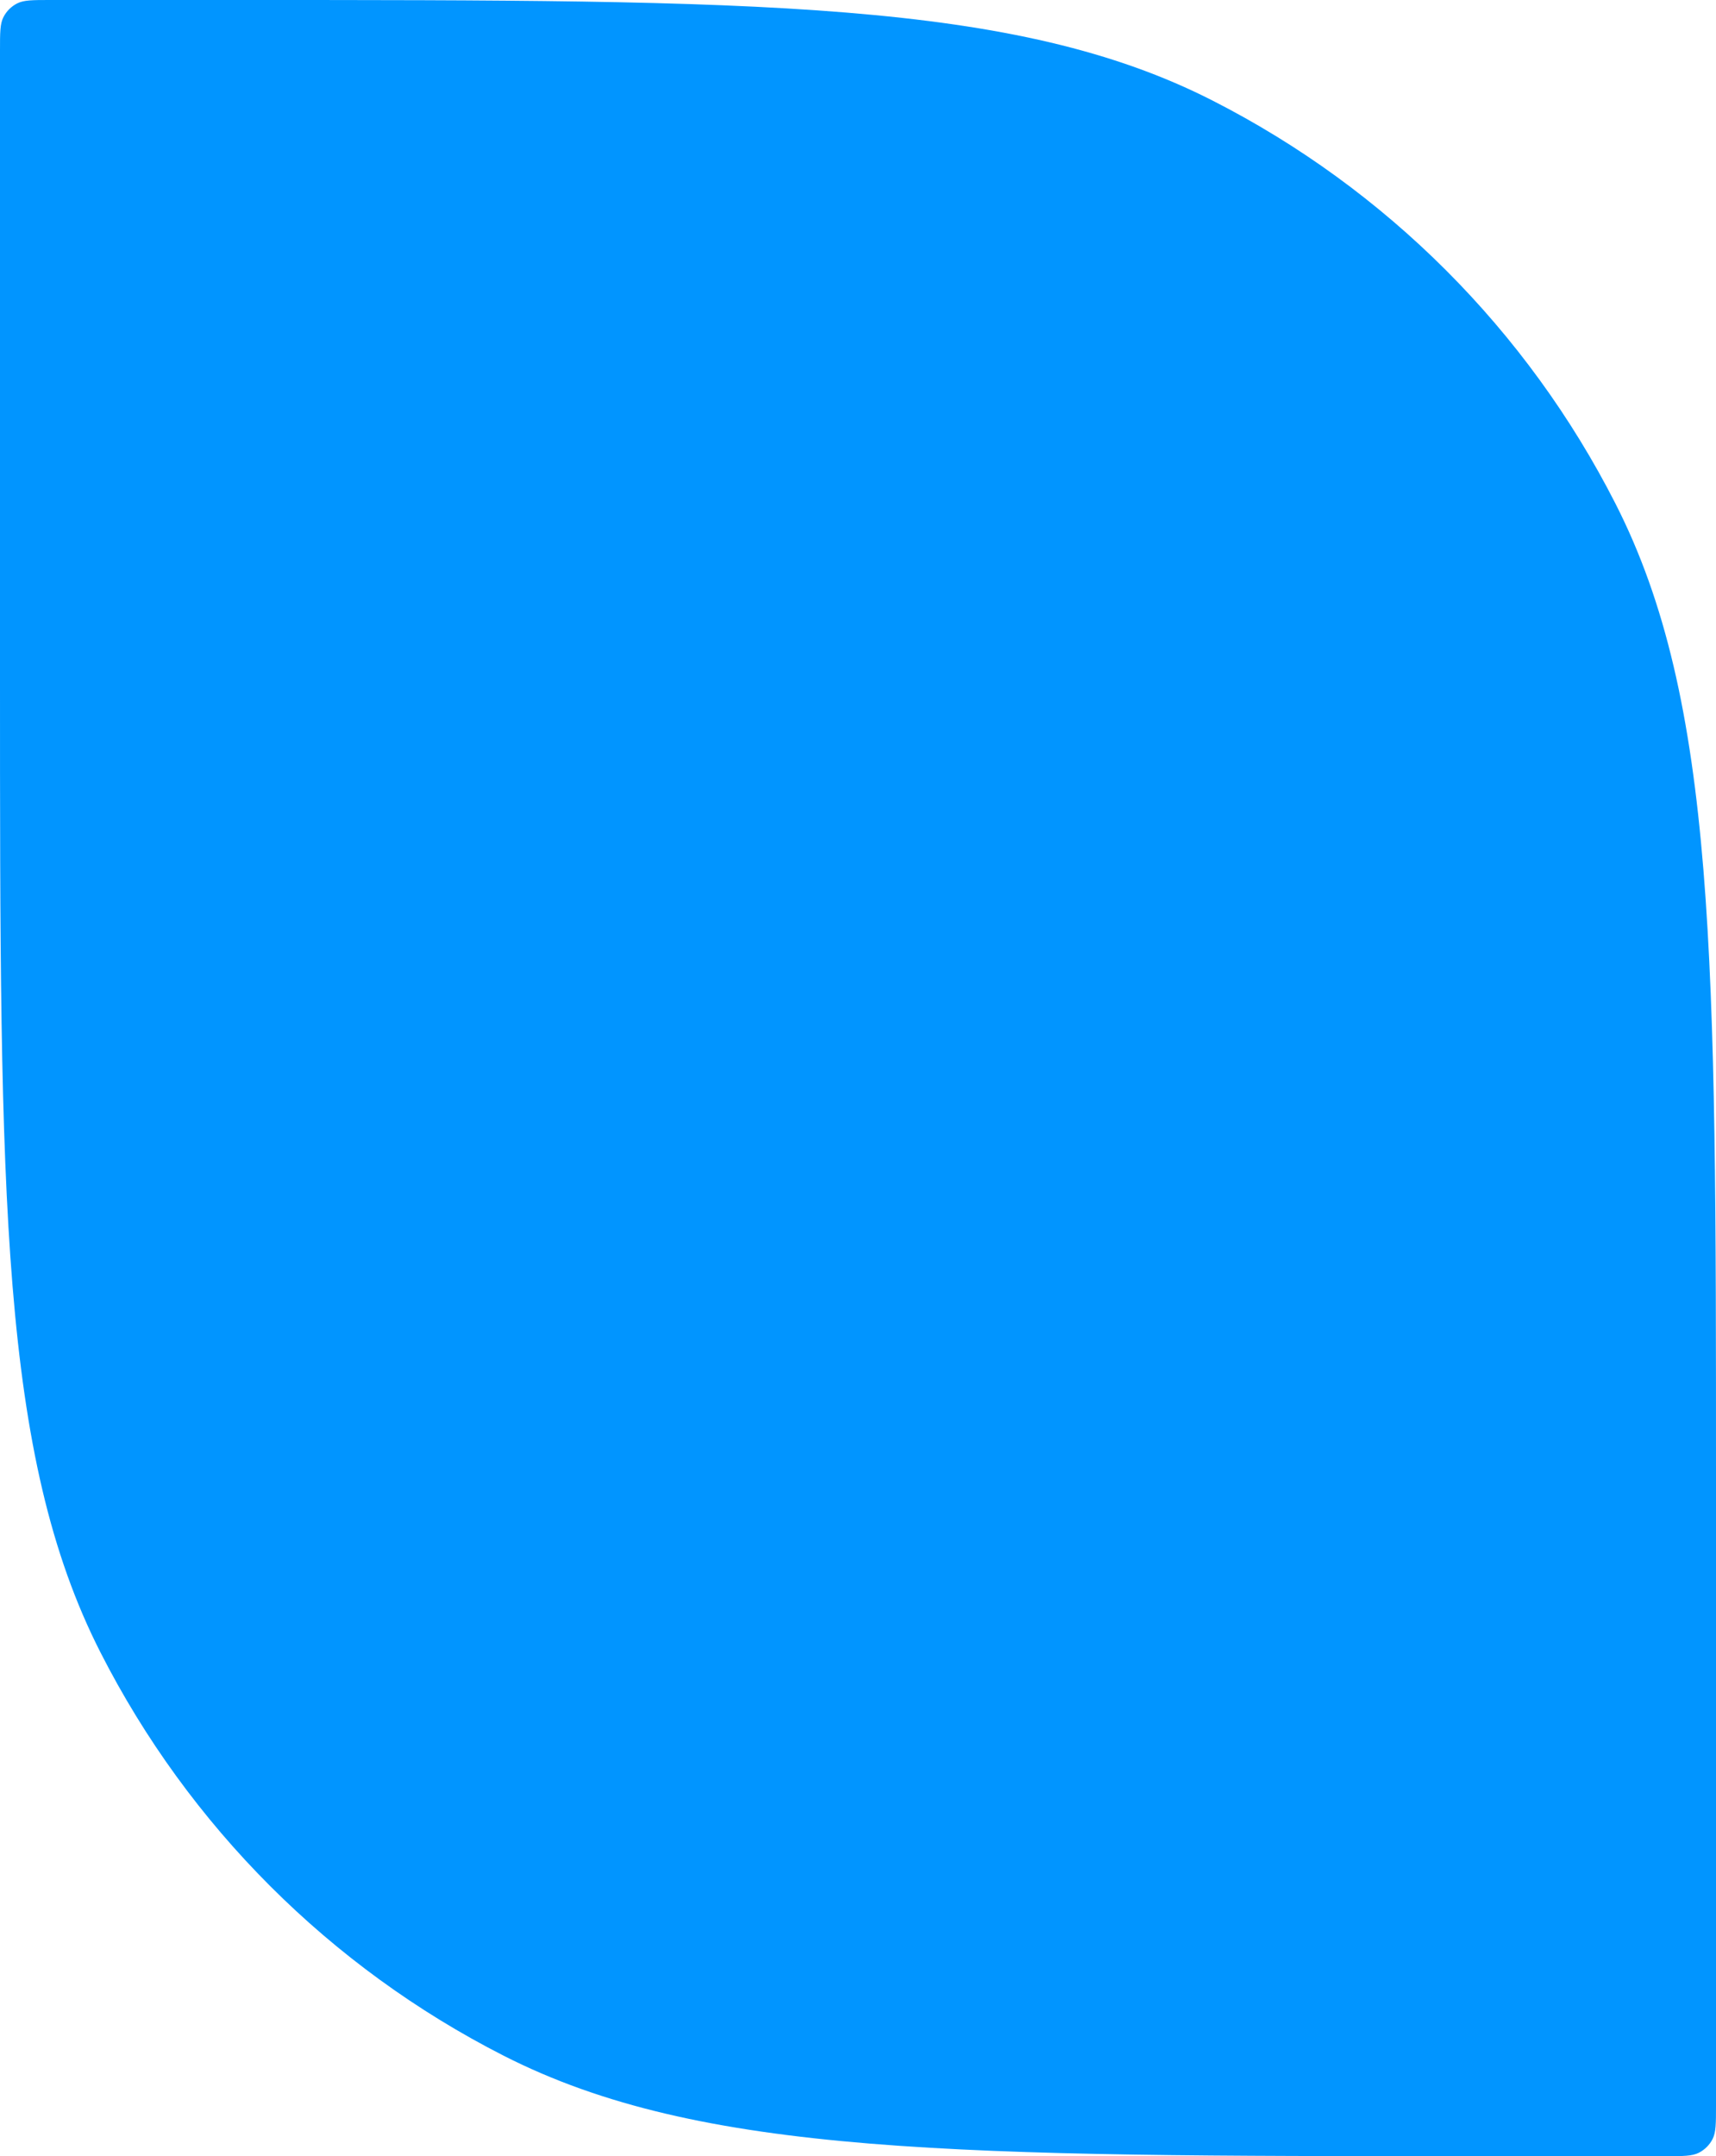 <?xml version="1.0" encoding="UTF-8"?> <svg xmlns="http://www.w3.org/2000/svg" width="164" height="206" viewBox="0 0 164 206" fill="none"><path d="M-2.08383e-07 4.8C-1.35442e-07 3.12 -9.89714e-08 2.28 0.327 1.638C0.615 1.074 1.074 0.615 1.638 0.327C2.28 0 3.12 0 4.8 0L22.992 0C72.35 0 97.028 0 115.88 9.606C132.463 18.055 145.945 31.537 154.394 48.12C164 66.972 164 91.65 164 141.008L164 201.2C164 202.88 164 203.72 163.673 204.362C163.385 204.926 162.926 205.385 162.362 205.673C161.72 206 160.88 206 159.2 206H141.008C91.65 206 66.972 206 48.12 196.394C31.537 187.945 18.055 174.463 9.606 157.88C-6.03563e-06 139.028 -4.96426e-06 114.35 -2.8215e-06 64.992L-2.08383e-07 4.8Z" fill="#0195FF"></path></svg> 